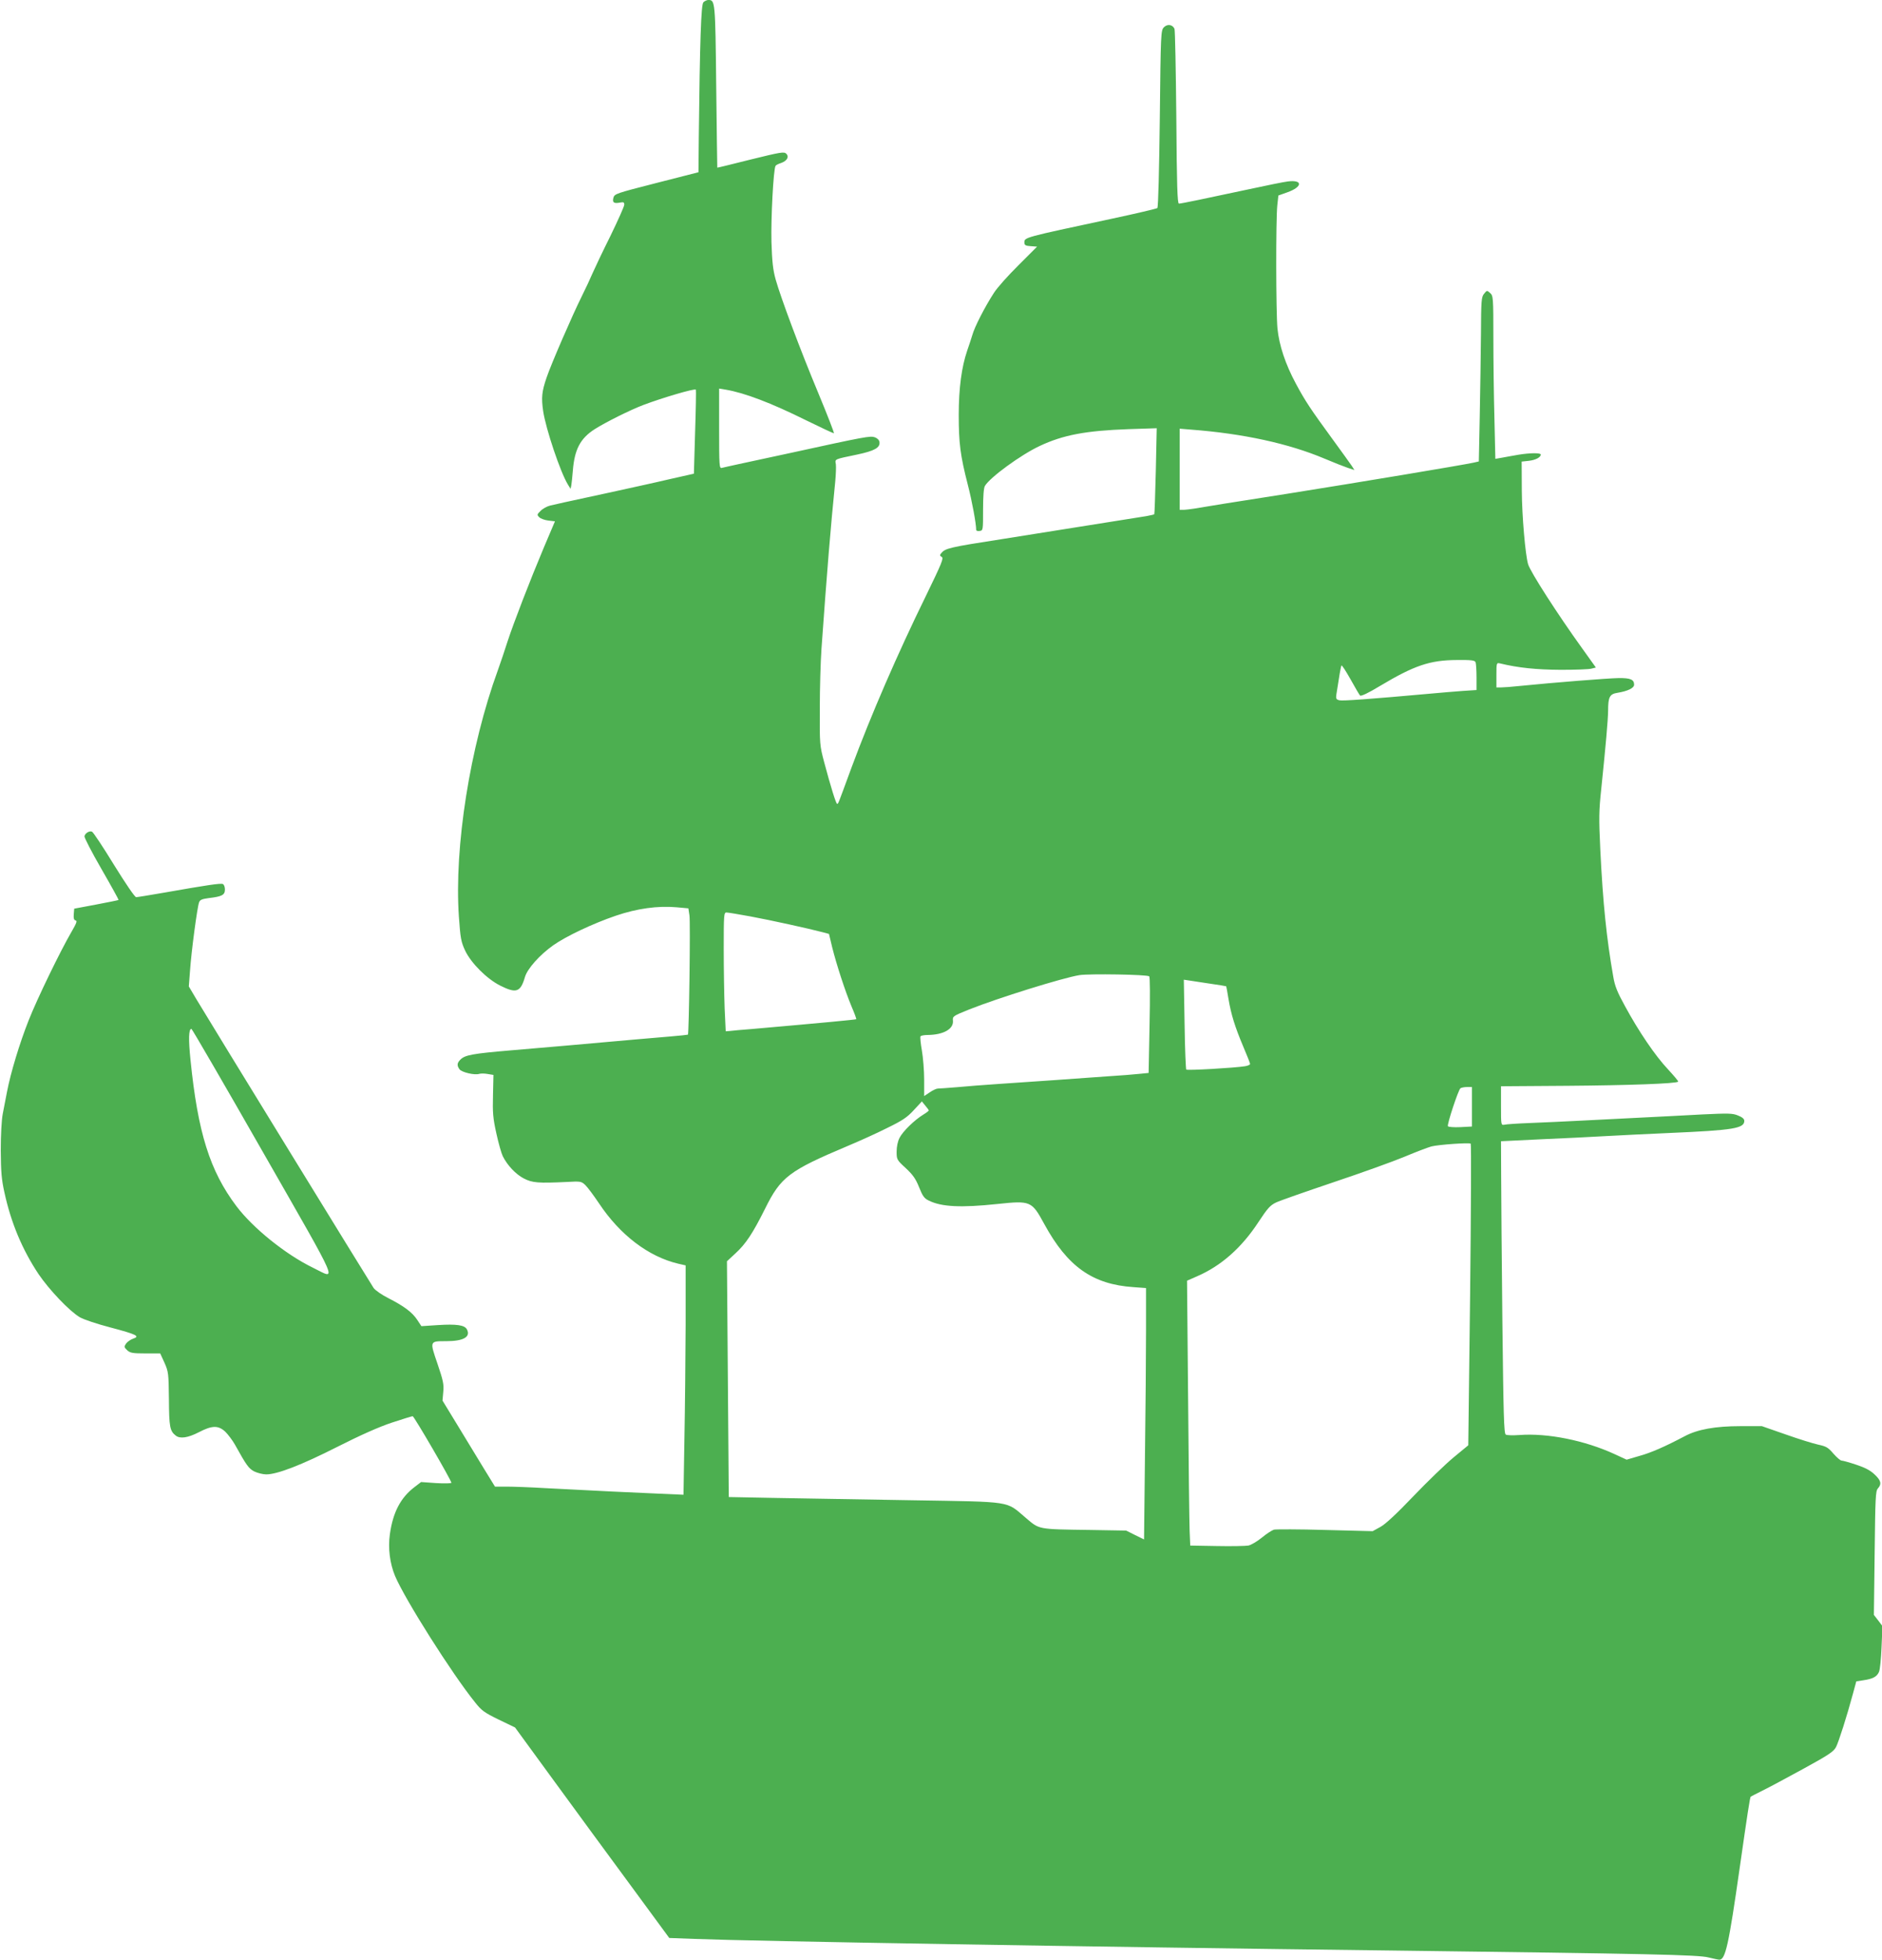 <?xml version="1.0" standalone="no"?>
<!DOCTYPE svg PUBLIC "-//W3C//DTD SVG 20010904//EN"
 "http://www.w3.org/TR/2001/REC-SVG-20010904/DTD/svg10.dtd">
<svg version="1.0" xmlns="http://www.w3.org/2000/svg"
 width="1230pt" height="1280pt" viewBox="0 0 1230 1280"
 preserveAspectRatio="xMidYMid meet">
<g transform="translate(0,1280) scale(0.1,-0.1)"
fill="#4caf50" stroke="none">
<path d="M4597 12785 c-15 -14 -23 -253 -30 -885 l-2 -225 -274 -70 c-266 -68
-275 -71 -282 -97 -8 -31 3 -39 44 -31 22 4 27 2 27 -14 0 -11 -41 -102 -90
-203 -50 -100 -102 -210 -117 -244 -14 -33 -47 -104 -73 -156 -57 -114 -199
-440 -228 -527 -31 -91 -35 -130 -22 -219 18 -118 112 -397 161 -478 l18 -29
5 24 c2 13 7 57 10 96 11 138 49 210 143 270 73 46 231 125 318 158 128 48
335 109 343 100 2 -2 0 -126 -5 -276 l-8 -273 -160 -36 c-88 -21 -268 -60
-400 -89 -303 -65 -331 -72 -379 -83 -21 -5 -50 -21 -63 -35 -24 -23 -24 -26
-9 -41 8 -9 35 -19 60 -22 l43 -5 -73 -172 c-90 -214 -196 -488 -237 -613 -16
-52 -45 -136 -63 -187 -183 -502 -286 -1156 -255 -1609 10 -142 14 -165 41
-223 39 -82 142 -185 230 -229 104 -52 132 -43 161 57 16 54 96 144 185 207
82 58 259 142 409 193 138 47 274 66 397 55 l77 -7 7 -46 c7 -43 -3 -772 -10
-779 -2 -1 -55 -7 -117 -12 -140 -12 -238 -20 -684 -60 -60 -5 -218 -19 -350
-30 -260 -22 -306 -31 -336 -61 -22 -22 -24 -38 -6 -63 14 -20 100 -40 129
-30 11 3 36 3 56 -1 l37 -6 -3 -133 c-3 -114 0 -150 22 -249 14 -64 33 -131
42 -149 30 -60 85 -118 137 -145 56 -29 93 -32 284 -23 86 5 93 4 118 -20 15
-14 55 -68 90 -120 137 -206 323 -348 518 -394 l48 -11 0 -385 c-1 -212 -4
-549 -8 -749 l-6 -364 -161 7 c-165 7 -421 19 -740 36 -99 6 -214 10 -255 10
l-76 0 -75 122 c-41 67 -118 194 -171 281 l-97 159 5 57 c5 49 -1 75 -38 184
-51 149 -52 147 57 147 114 0 162 28 135 78 -15 27 -67 35 -190 27 l-107 -7
-27 41 c-33 50 -87 90 -189 142 -42 21 -85 51 -96 66 -21 31 -1075 1746 -1157
1884 l-51 86 8 104 c8 120 47 414 59 445 6 17 19 22 63 28 86 10 106 20 106
56 0 17 -6 33 -14 36 -15 6 -103 -7 -381 -56 -93 -16 -177 -30 -185 -30 -9 0
-68 87 -145 211 -71 116 -136 214 -144 217 -17 7 -45 -10 -49 -30 -2 -8 48
-105 111 -214 63 -109 113 -200 112 -202 -2 -2 -67 -15 -146 -30 l-144 -27 -3
-37 c-2 -26 1 -37 12 -40 12 -2 6 -18 -26 -73 -74 -127 -225 -438 -281 -580
-59 -149 -117 -341 -141 -465 -8 -41 -20 -106 -28 -145 -8 -42 -13 -138 -13
-240 1 -139 5 -189 24 -274 43 -198 117 -374 223 -533 70 -103 202 -242 270
-282 24 -14 113 -44 198 -66 174 -46 198 -58 149 -74 -17 -6 -38 -21 -46 -33
-13 -19 -12 -23 8 -42 20 -18 35 -21 120 -21 l96 0 28 -61 c26 -59 27 -69 29
-238 1 -180 6 -208 45 -238 28 -22 80 -14 150 22 88 46 128 46 174 3 18 -18
46 -55 62 -83 77 -139 91 -157 127 -176 21 -10 56 -19 78 -19 72 0 228 60 465
180 150 76 274 131 356 158 70 23 131 42 136 42 9 0 253 -419 253 -435 0 -4
-45 -5 -99 -2 l-99 7 -43 -33 c-91 -69 -141 -165 -161 -308 -13 -92 0 -191 34
-273 66 -155 372 -638 522 -824 44 -56 62 -68 156 -114 l106 -51 249 -341
c137 -188 364 -497 504 -687 l255 -347 161 -6 c377 -15 2586 -52 4565 -76
1683 -21 2000 -28 2065 -45 33 -8 66 -15 72 -15 40 0 61 96 133 600 51 356 67
461 72 465 2 2 37 19 78 40 41 20 162 85 268 143 166 91 196 111 212 142 18
36 70 199 110 347 l22 81 45 7 c63 9 89 23 103 54 7 14 14 88 17 163 l6 137
-28 37 -28 36 5 404 c4 361 6 405 21 422 26 29 21 52 -22 92 -27 26 -62 44
-119 63 -45 15 -88 27 -96 27 -8 0 -32 21 -54 46 -34 40 -47 47 -98 58 -33 7
-129 37 -214 67 l-155 54 -140 0 c-164 0 -281 -21 -365 -66 -129 -68 -220
-108 -297 -129 l-82 -24 -78 36 c-195 90 -440 139 -623 125 -42 -3 -82 -2 -89
3 -12 7 -15 133 -22 737 -4 400 -8 830 -8 954 l-1 225 268 13 c147 6 339 16
427 21 88 5 273 14 410 20 415 18 485 30 485 79 0 13 -13 24 -41 35 -36 15
-63 15 -233 7 -105 -6 -288 -15 -406 -21 -118 -6 -296 -15 -395 -20 -99 -5
-245 -12 -325 -15 -80 -3 -155 -8 -167 -11 -23 -4 -23 -4 -23 123 l0 128 438
3 c389 3 708 14 720 27 3 2 -28 39 -67 81 -83 88 -191 247 -281 413 -49 89
-66 130 -76 190 -44 250 -68 481 -85 831 -10 206 -9 255 6 395 30 290 44 449
45 512 0 91 10 110 62 118 67 11 108 31 108 53 0 34 -25 44 -102 43 -69 -1
-422 -29 -641 -51 -54 -6 -111 -10 -127 -10 l-30 0 0 81 c0 79 1 81 23 76 119
-29 238 -41 397 -42 96 0 187 3 202 8 l28 7 -88 123 c-163 226 -341 503 -355
552 -18 61 -40 314 -41 480 l-1 190 46 5 c45 5 79 23 79 41 0 12 -72 11 -145
-1 -33 -6 -81 -14 -106 -19 l-46 -8 -6 261 c-4 144 -7 383 -7 532 0 262 -1
272 -21 290 -21 19 -21 18 -40 -5 -17 -21 -19 -43 -20 -265 -1 -132 -5 -374
-8 -536 l-6 -294 -35 -8 c-85 -18 -745 -128 -1217 -203 -216 -34 -285 -45
-413 -65 -74 -12 -159 -26 -189 -31 -30 -5 -65 -9 -78 -9 l-23 0 0 265 0 265
73 -6 c343 -26 639 -91 872 -189 61 -26 130 -53 154 -61 l43 -14 -18 28 c-10
14 -65 92 -124 172 -144 197 -180 251 -240 363 -69 128 -110 251 -121 362 -10
105 -11 710 -1 804 l7 64 59 21 c99 35 102 83 4 71 -26 -3 -140 -26 -255 -51
-290 -62 -443 -94 -458 -94 -10 0 -14 119 -17 563 -3 309 -8 570 -12 579 -13
28 -46 33 -69 10 -20 -21 -21 -34 -27 -597 -4 -330 -10 -579 -16 -584 -5 -4
-139 -36 -299 -70 -580 -124 -570 -121 -570 -156 0 -16 8 -21 42 -23 l41 -3
-122 -122 c-68 -67 -140 -148 -160 -180 -58 -89 -127 -223 -141 -275 -8 -26
-23 -72 -34 -103 -36 -106 -55 -244 -55 -419 0 -183 10 -264 59 -455 28 -108
55 -255 55 -296 0 -6 10 -9 23 -7 22 3 22 6 22 138 0 86 4 143 12 156 32 55
234 203 358 261 153 72 301 100 581 110 l184 6 -6 -279 c-4 -153 -8 -281 -10
-283 -2 -2 -25 -7 -51 -12 -132 -21 -772 -123 -943 -150 -348 -54 -372 -60
-399 -93 -10 -12 -9 -16 4 -24 14 -7 0 -41 -103 -253 -187 -381 -361 -783
-487 -1123 -93 -253 -86 -236 -94 -236 -7 0 -41 109 -84 270 -30 113 -30 118
-29 353 0 130 5 306 11 390 36 505 60 797 90 1093 4 44 6 94 4 111 -6 36 -14
32 139 64 114 24 151 45 146 82 -2 13 -14 25 -31 31 -29 10 -59 5 -562 -105
-126 -27 -273 -59 -325 -70 -52 -11 -103 -23 -112 -25 -17 -5 -18 12 -18 256
l0 262 43 -7 c123 -21 295 -86 525 -200 96 -47 177 -85 182 -85 4 0 -41 116
-100 258 -120 287 -247 627 -281 748 -17 62 -23 115 -27 244 -4 154 13 478 27
497 3 5 19 13 35 18 40 14 55 40 35 61 -15 14 -34 11 -233 -38 -119 -30 -217
-54 -218 -53 0 0 -4 239 -7 531 -6 560 -7 564 -52 564 -9 0 -24 -7 -32 -15z
m5047 -4311 c3 -9 6 -53 6 -98 l0 -83 -92 -6 c-51 -4 -142 -11 -203 -17 -411
-37 -580 -49 -601 -44 -21 5 -24 11 -20 38 3 17 10 65 17 106 6 41 14 79 16
83 3 5 29 -36 59 -89 30 -54 58 -102 63 -107 6 -6 55 17 129 62 226 135 327
169 503 170 98 1 118 -2 123 -15z m-4738 -1660 c130 -24 380 -79 471 -103 l41
-11 21 -88 c29 -115 84 -284 126 -385 19 -44 33 -82 31 -84 -3 -3 -224 -24
-681 -64 -66 -5 -132 -11 -146 -13 l-26 -2 -7 150 c-3 82 -6 256 -6 388 0 224
1 238 18 238 10 0 81 -12 158 -26z m2605 -391 c5 -5 6 -133 2 -320 l-6 -311
-61 -6 c-34 -4 -126 -11 -206 -16 -80 -6 -237 -17 -350 -25 -113 -8 -277 -19
-365 -25 -88 -6 -209 -15 -270 -21 -60 -5 -117 -9 -126 -9 -9 0 -33 -11 -53
-25 l-36 -24 0 107 c0 59 -7 145 -15 191 -8 45 -12 87 -9 92 3 5 24 9 47 9
103 1 170 39 165 93 -3 29 0 31 107 74 186 74 609 206 720 224 66 10 444 4
456 -8z m398 -48 c57 -8 104 -16 105 -17 1 -2 8 -39 15 -83 17 -101 42 -182
97 -312 24 -56 44 -107 44 -112 0 -6 -15 -12 -32 -15 -67 -11 -379 -29 -385
-22 -3 3 -9 137 -11 297 l-5 290 34 -5 c19 -3 81 -12 138 -21z m-6190 -1101
c514 -899 485 -832 326 -754 -179 87 -392 259 -500 402 -174 231 -252 481
-300 955 -14 135 -12 203 6 203 4 0 215 -363 468 -806z m7901 297 l0 -129 -76
-4 c-42 -2 -78 1 -81 6 -7 11 68 238 82 248 6 4 25 8 43 8 l32 0 0 -129z
m-3550 -24 c0 -3 -17 -16 -37 -28 -57 -35 -133 -109 -154 -151 -12 -23 -19
-58 -19 -90 0 -51 1 -54 60 -108 47 -44 65 -70 87 -125 23 -58 34 -73 64 -87
83 -41 210 -47 447 -22 218 23 225 20 307 -131 152 -278 315 -394 583 -412
l82 -6 0 -276 c0 -152 -3 -521 -7 -821 l-6 -545 -59 29 -58 29 -237 4 c-346 5
-328 2 -420 80 -131 111 -78 103 -741 114 -317 5 -717 12 -888 15 l-311 6 -6
770 -6 770 54 50 c69 63 114 131 195 293 103 208 156 248 540 410 74 31 190
83 257 117 101 49 132 70 175 117 l53 57 22 -27 c13 -15 23 -29 23 -32z m3538
-1205 l-12 -982 -97 -80 c-53 -44 -171 -158 -262 -253 -110 -115 -182 -182
-215 -200 l-51 -28 -311 8 c-171 5 -321 5 -334 2 -13 -4 -49 -27 -79 -52 -31
-25 -71 -49 -89 -52 -18 -3 -111 -5 -206 -3 l-173 3 -4 95 c-2 52 -7 442 -10
865 l-7 770 66 29 c157 68 291 186 402 356 58 88 76 108 114 126 25 12 194 71
375 132 182 61 391 136 465 167 74 31 153 61 175 67 47 12 247 26 257 18 4 -3
2 -448 -4 -988z"/>
</g>
</svg>
